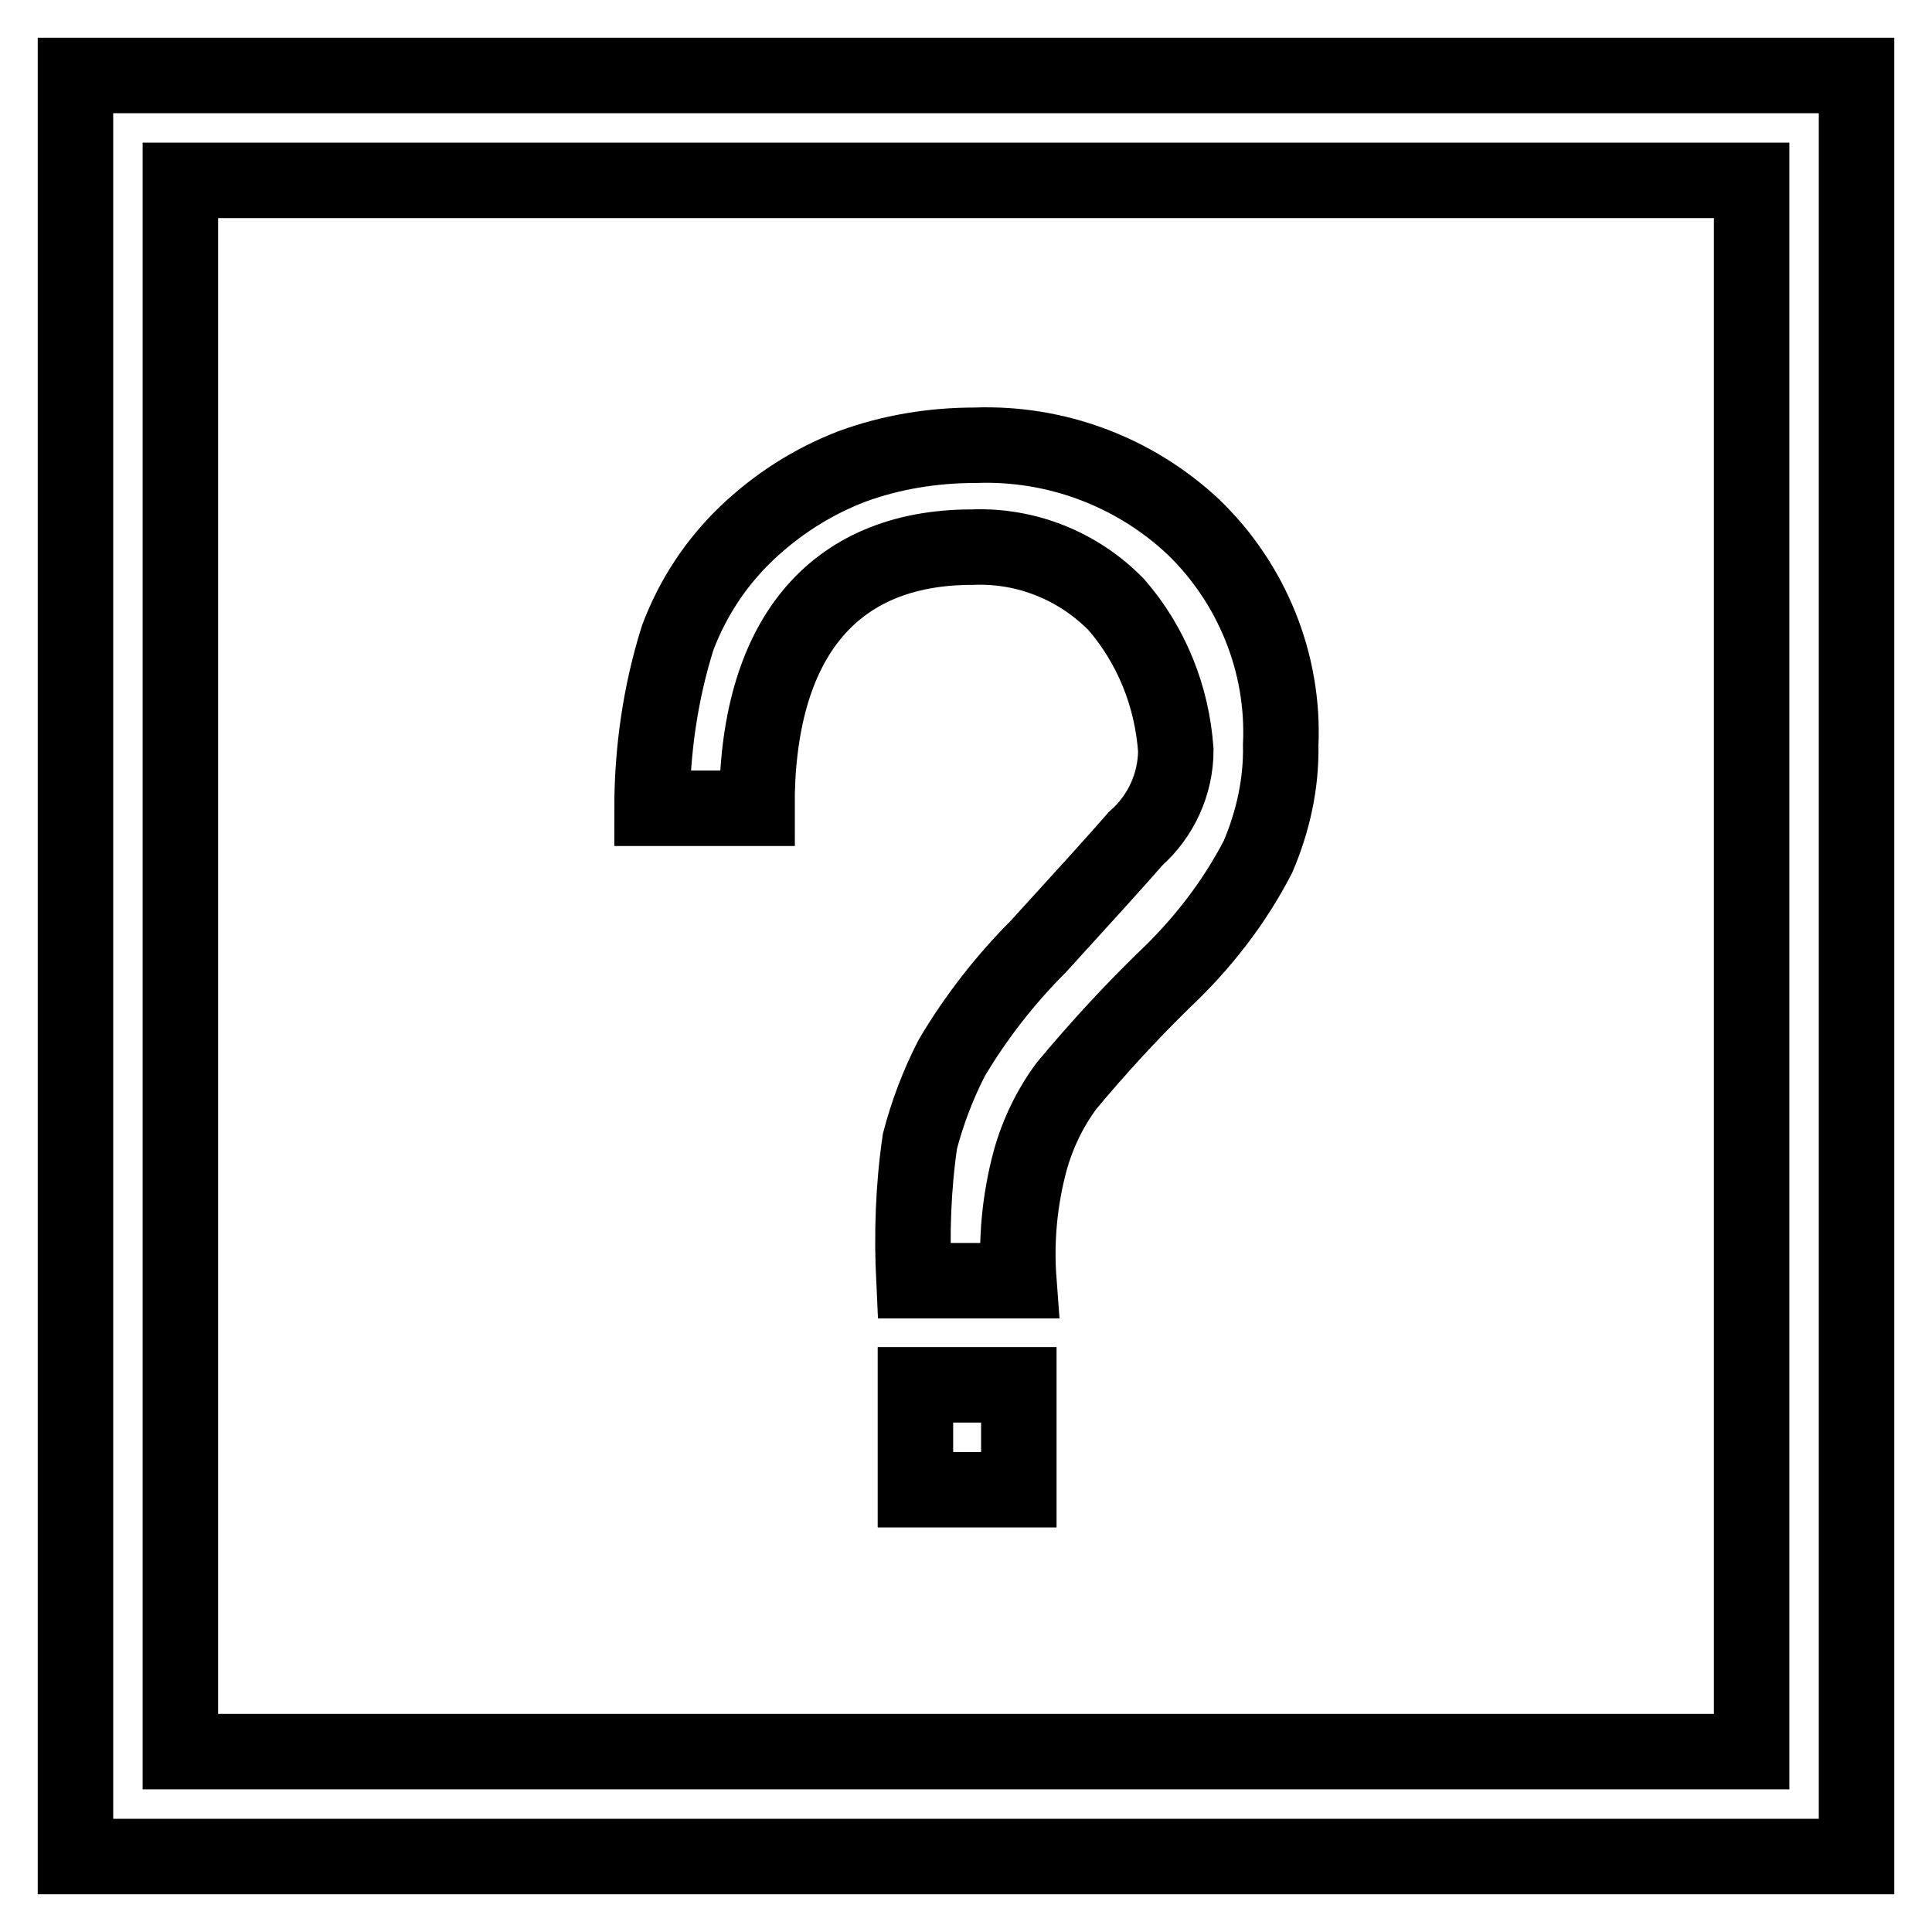 <?xml version="1.0" encoding="utf-8"?>
<!-- Svg Vector Icons : http://www.onlinewebfonts.com/icon -->
<!DOCTYPE svg PUBLIC "-//W3C//DTD SVG 1.1//EN" "http://www.w3.org/Graphics/SVG/1.1/DTD/svg11.dtd">
<svg version="1.1" xmlns="http://www.w3.org/2000/svg" xmlns:xlink="http://www.w3.org/1999/xlink" x="0px" y="0px" viewBox="0 0 256 256" enable-background="new 0 0 256 256" xml:space="preserve">
<g> <path stroke-width="10" fill-opacity="0" stroke="#000000"  d="M10,10v236h236V10H10z M232.1,232.1H23.9V23.9h208.2V232.1z"/> <path stroke-width="10" fill-opacity="0" stroke="#000000"  d="M121.3,183.5h13.7v13.9h-13.7V183.5z M128.8,72.5c7.2-0.3,14.1,2.5,19.1,7.6c4.7,5.4,7.4,12.2,7.9,19.3 c0,4.5-2,8.8-5.3,11.7c-2.6,3-6.9,7.7-12.9,14.3c-4.4,4.4-8.3,9.4-11.5,14.8c-1.8,3.5-3.2,7.2-4.2,11c-0.9,6.1-1.1,12.3-0.8,18.5 h13.9c-0.4-5.3,0.1-10.7,1.5-15.9c1-3.6,2.6-6.9,4.8-9.9c4-4.8,8.3-9.5,12.8-13.9c5.1-4.8,9.4-10.3,12.6-16.5c2-4.7,3.1-9.7,3-14.8 c0.5-10.8-3.8-21.4-11.6-28.9c-7.8-7.3-18.2-11.2-28.9-10.8c-5.6,0-11.1,0.9-16.3,2.8c-5.2,2-9.9,5-13.9,8.8 c-4.1,3.9-7.2,8.6-9.2,13.9c-2.3,7.3-3.4,15-3.4,22.6h13.9C100.2,84.9,110.2,72.5,128.8,72.5z"/></g>
</svg>